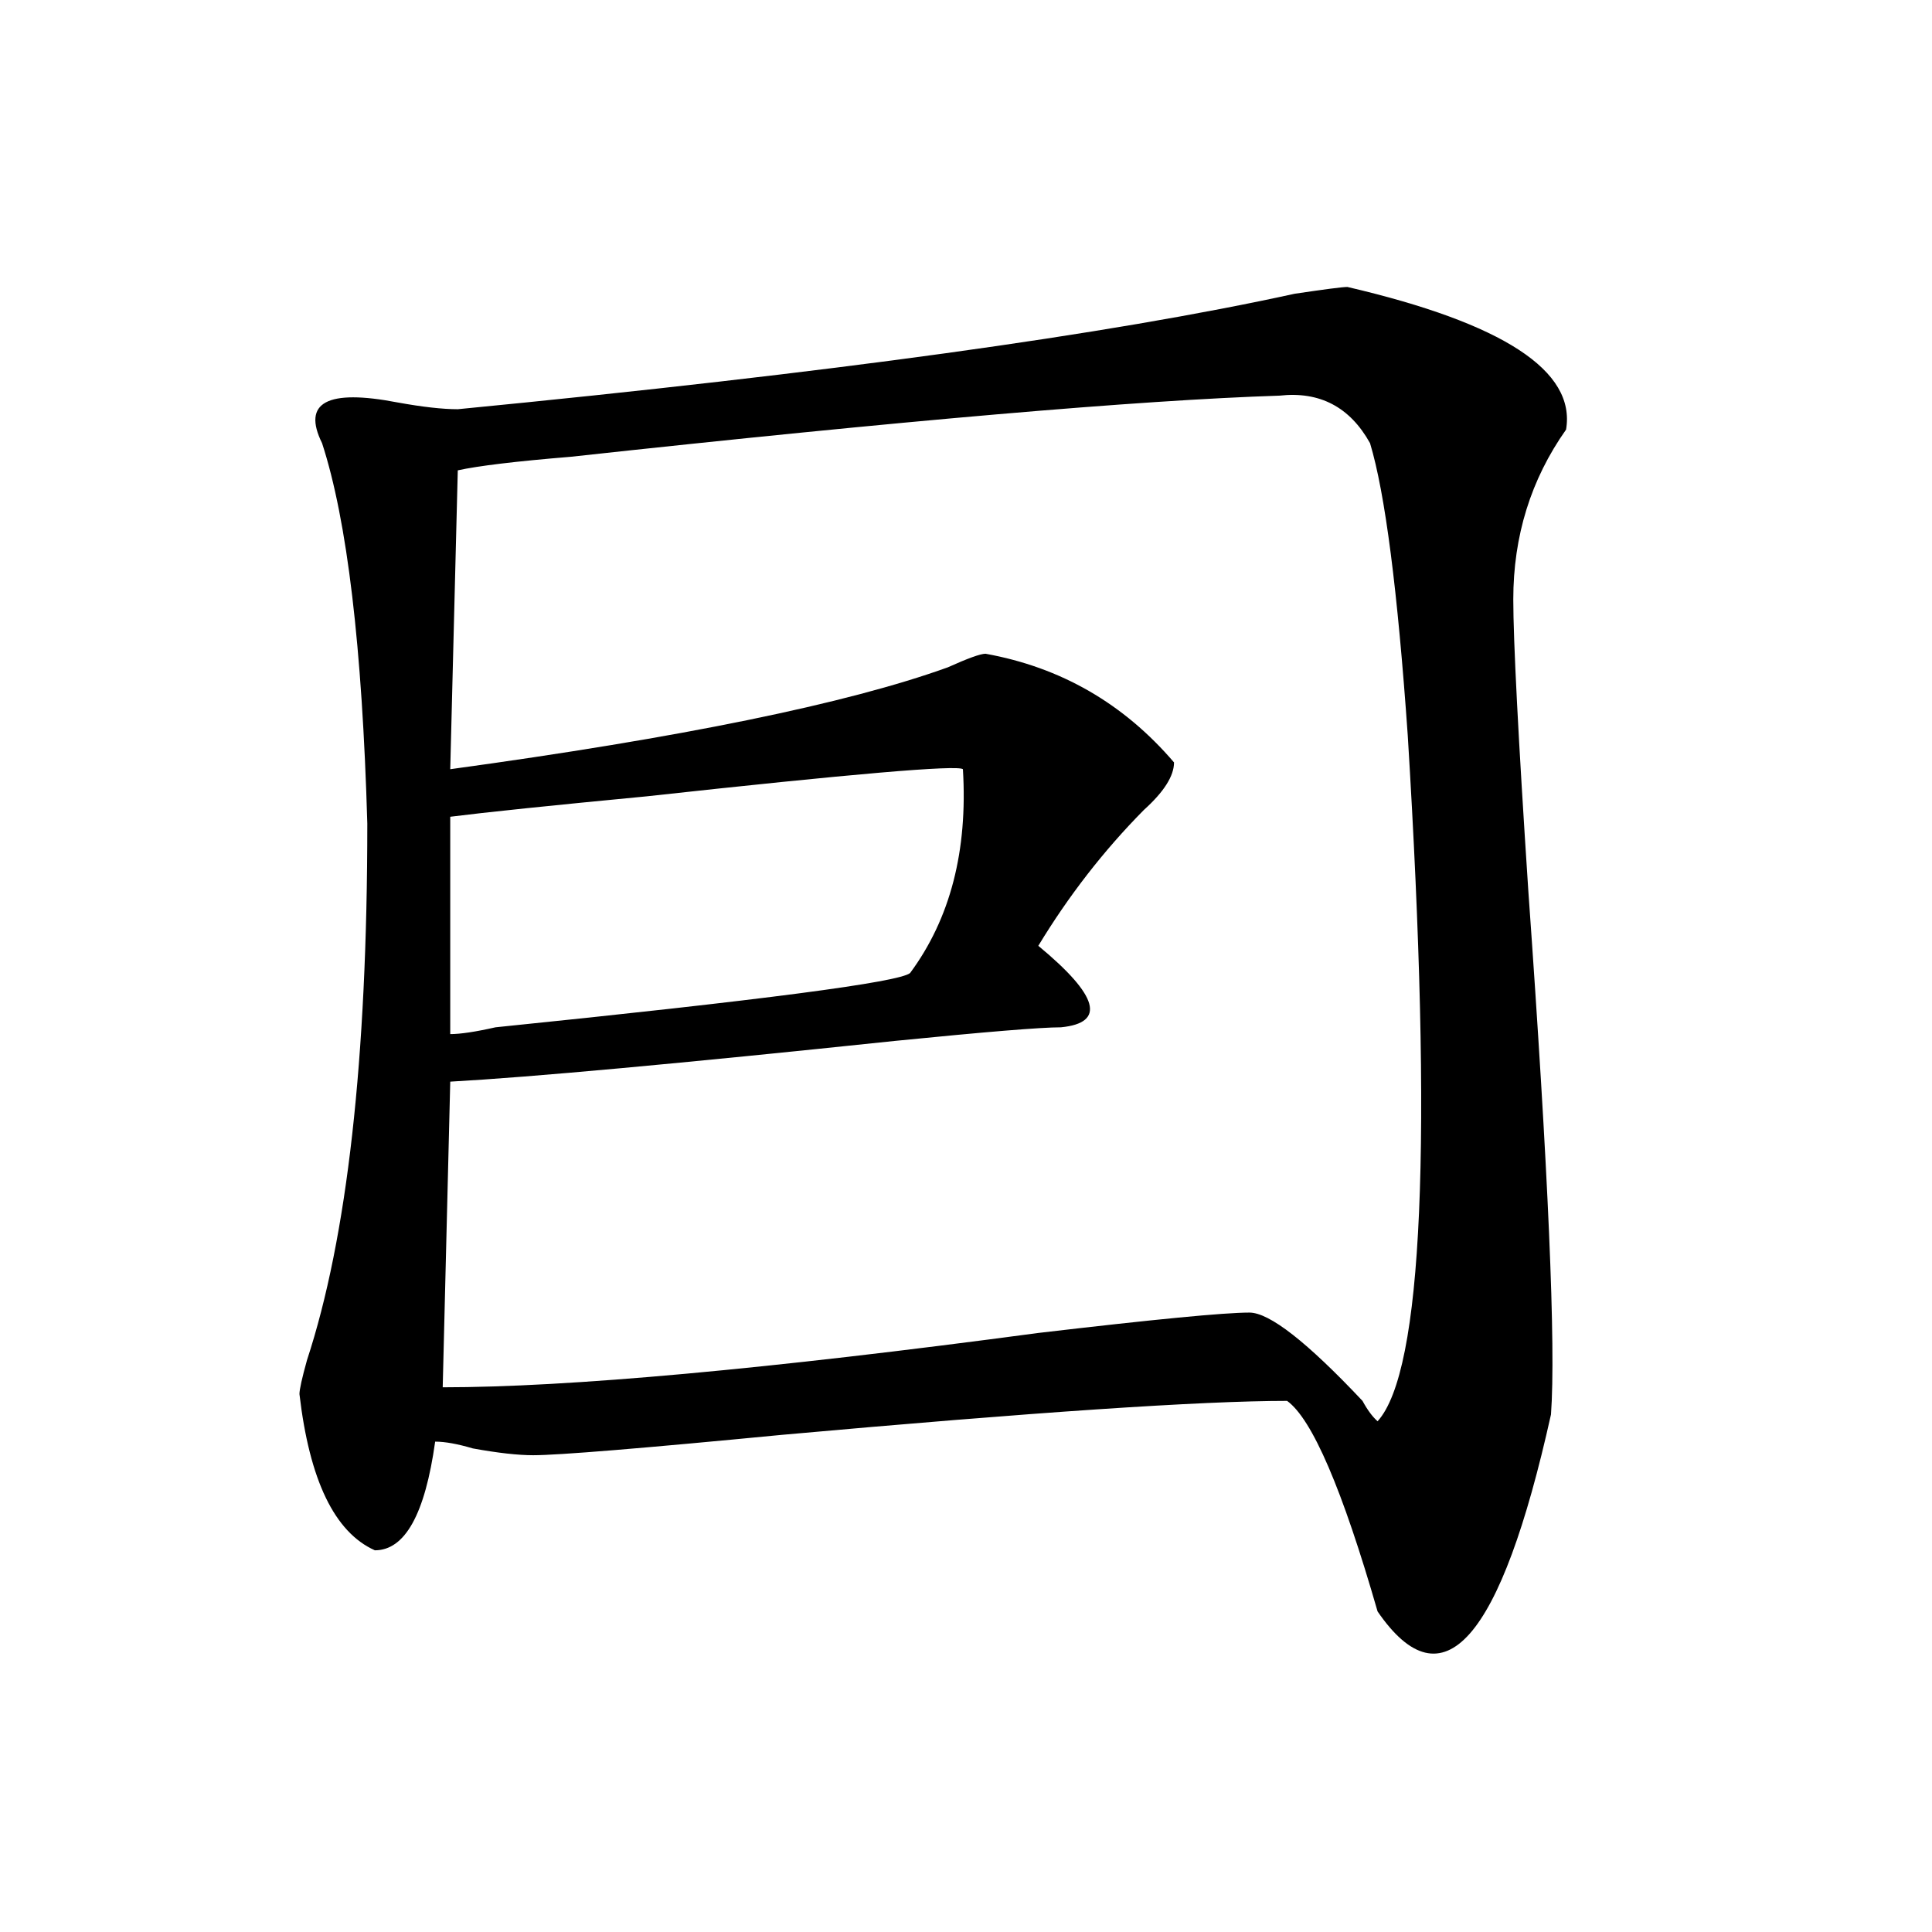 <?xml version="1.0" encoding="utf-8"?>
<!-- Generator: Adobe Illustrator 16.0.0, SVG Export Plug-In . SVG Version: 6.00 Build 0)  -->
<!DOCTYPE svg PUBLIC "-//W3C//DTD SVG 1.1//EN" "http://www.w3.org/Graphics/SVG/1.1/DTD/svg11.dtd">
<svg version="1.1" id="图层_1" xmlns="http://www.w3.org/2000/svg" xmlns:xlink="http://www.w3.org/1999/xlink" x="0px" y="0px"
	 width="1000px" height="1000px" viewBox="0 0 1000 1000" enable-background="new 0 0 1000 1000" xml:space="preserve">
<path d="M697.422,148.531c80.607,18.787,118.351,43.396,113.168,73.828c-18.231,25.818-27.316,55.097-27.316,87.891
	c0,21.094,2.561,71.521,7.805,151.172c10.365,145.35,14.268,235.547,11.707,270.703c-26.036,117.169-55.975,151.172-89.754,101.953
	c-18.231-63.281-33.841-99.591-46.828-108.984c-44.268,0-131.399,5.878-261.457,17.578c-72.864,7.031-115.79,10.547-128.777,10.547
	c-7.805,0-18.231-1.153-31.219-3.516c-7.805-2.307-14.329-3.516-19.512-3.516c-5.243,37.519-15.609,56.25-31.219,56.25
	c-20.853-9.338-33.841-36.31-39.023-80.859c0-2.307,1.28-8.185,3.902-17.578c20.792-63.281,31.219-155.841,31.219-277.734
	c-2.622-91.406-10.427-156.994-23.414-196.875c-10.427-21.094,2.562-28.125,39.023-21.094c12.987,2.362,23.414,3.516,31.219,3.516
	c192.495-18.731,336.882-38.672,433.16-59.766C685.715,149.74,694.8,148.531,697.422,148.531z M662.301,204.781
	c-72.864,2.362-195.117,12.909-366.82,31.641c-28.657,2.362-48.169,4.725-58.535,7.031l-3.902,154.688
	c119.631-16.369,205.482-33.947,257.555-52.734c10.365-4.669,16.89-7.031,19.512-7.031c39.023,7.031,71.522,25.818,97.559,56.25
	c0,7.031-5.244,15.271-15.609,24.609c-20.854,21.094-39.023,44.55-54.633,70.313c31.219,25.818,35.121,39.881,11.707,42.188
	c-10.427,0-39.023,2.362-85.852,7.031c-111.888,11.756-188.653,18.787-230.238,21.094l-3.902,158.203
	c64.999,0,167.801-9.338,308.285-28.125c59.815-7.031,96.217-10.547,109.266-10.547c10.365,0,29.877,15.271,58.535,45.703
	c2.561,4.725,5.183,8.24,7.805,10.547c23.414-25.763,28.597-144.141,15.609-355.078c-5.244-74.981-11.707-125.354-19.512-151.172
	C698.702,210.659,683.093,202.475,662.301,204.781z M471.086,503.609c20.792-28.125,29.877-63.281,27.316-105.469
	c-2.622-2.307-57.255,2.362-163.898,14.063c-49.45,4.725-83.29,8.24-101.461,10.547v112.5c5.183,0,12.987-1.153,23.414-3.516
	C394.319,517.672,465.842,508.334,471.086,503.609z"/>
</svg>
